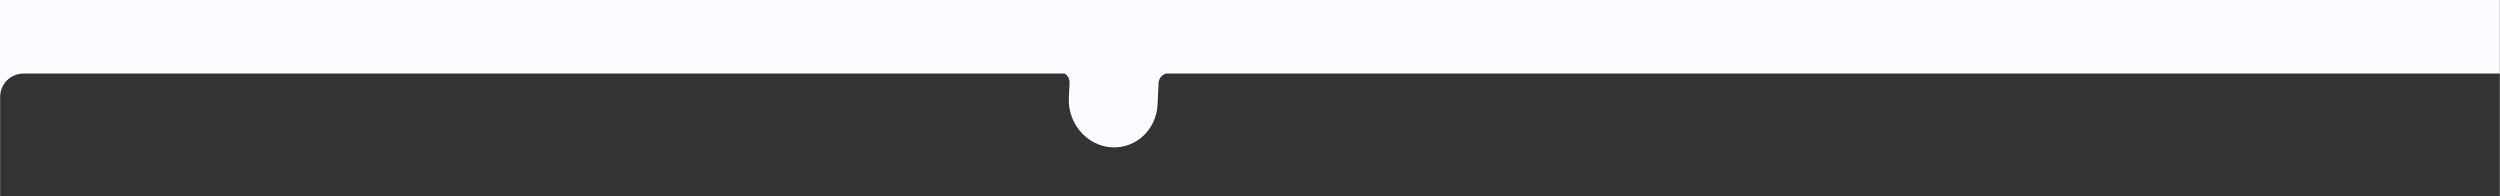 <?xml version="1.0" encoding="UTF-8"?>
<svg id="Layer_1" xmlns="http://www.w3.org/2000/svg" version="1.1" viewBox="0 0 1682.2 131.9">
  <rect x="0" y="0" width="1682.2" height="131.9" fill="#333333" stroke="none"/>
  <!-- Generator: Adobe Illustrator 29.2.1, SVG Export Plug-In . SVG Version: 2.1.0 Build 116)  -->
  <defs>
    <style>
      .st0 {
        fill: #fafcff;
      }
    </style>
  </defs>
  <path class="st0" d="M.1,65.2c0-8.7,7-15.7,15.7-15.7h700.5c2.2,1.2,3.5,3.6,3.4,6.2l-.5,10.2c-.8,17.1,12,32,28.4,33.2h0c16.5,1.2,30.5-11.7,31.3-28.8l.7-14.5c.1-3,2.2-5.5,5-6.3h897.4v82.4h.1V0H0v131.9h.1v-66.7Z"/>
</svg>